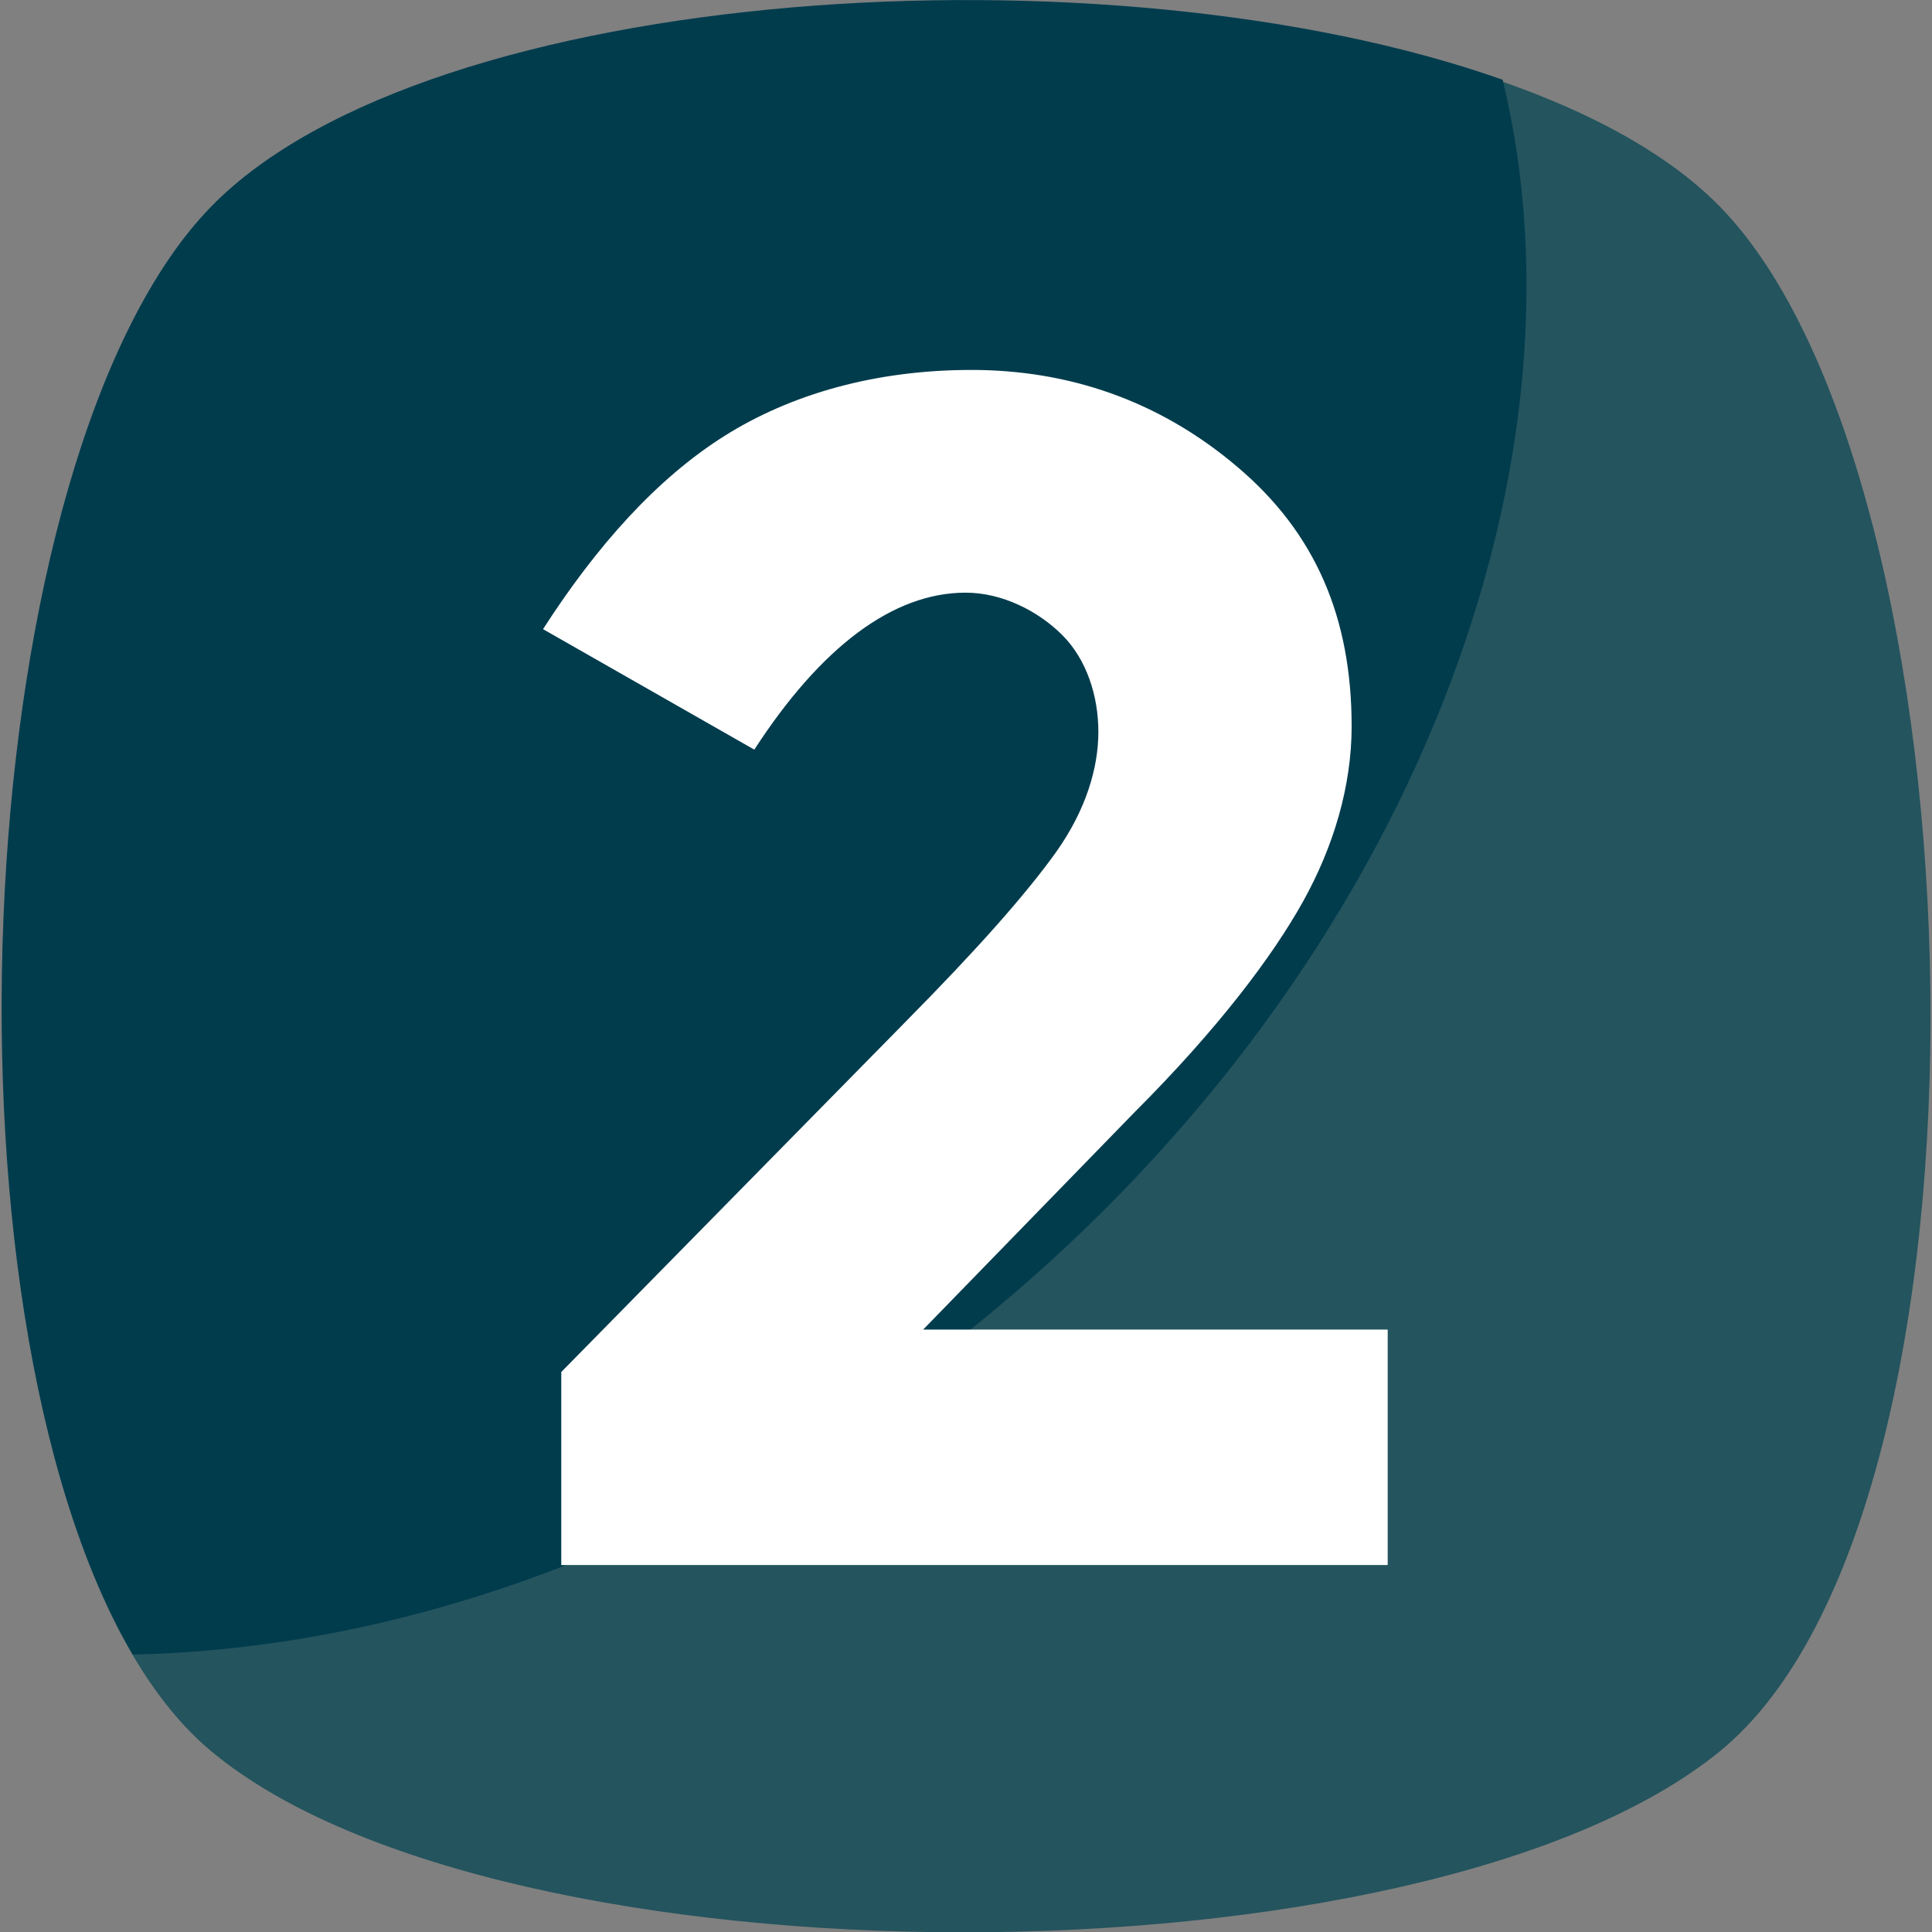<svg xmlns="http://www.w3.org/2000/svg" xmlns:xlink="http://www.w3.org/1999/xlink" id="Capa_1" x="0px" y="0px" viewBox="0 0 455.4 455.4" xml:space="preserve">
<rect x="0" y="0" width="455.4" height="455.4" fill="#808080" stroke="none"/>
<style type="text/css">
	.st0{fill:#24545E;}
	.st1{fill:#013C4D;}
	.st2{fill:#FFFFFF;}
</style>
<path class="st0" d="M405.4,412.8c-69.7,56.9-287.3,56.9-355.6,0s-62.6-300.1,0-364.1s293-64,355.6,0S475.1,355.9,405.4,412.8z"></path>
<path class="st1" d="M229,313.2C166.5,363,96.8,388.6,31.3,390C-17,307.5-7.1,107,49.8,48.7C101-3.9,261.7-13.9,354.2,18.8  C376.9,112.7,330,232.1,229,313.2z"></path>
<path class="st2" d="M248.9,200.9c7.1-10,10-19.9,10-28.4s-2.8-17.1-8.5-22.8c-5.7-5.7-14.2-10-22.8-10c-17.1,0-34.1,12.8-49.8,37  L128,148.3c12.8-19.9,27-35.6,42.7-45.5s35.6-15.6,58.3-15.6s44.1,7.1,62.6,22.8c18.5,15.6,27,35.6,27,61.2  c0,14.2-4.3,28.4-11.4,41.2s-19.9,29.9-39.8,49.8l-49.8,51.2h109.5v55.5H132.3v-45.5l81.1-82.5C230.5,223.6,241.8,210.8,248.9,200.9  z"></path>
</svg>